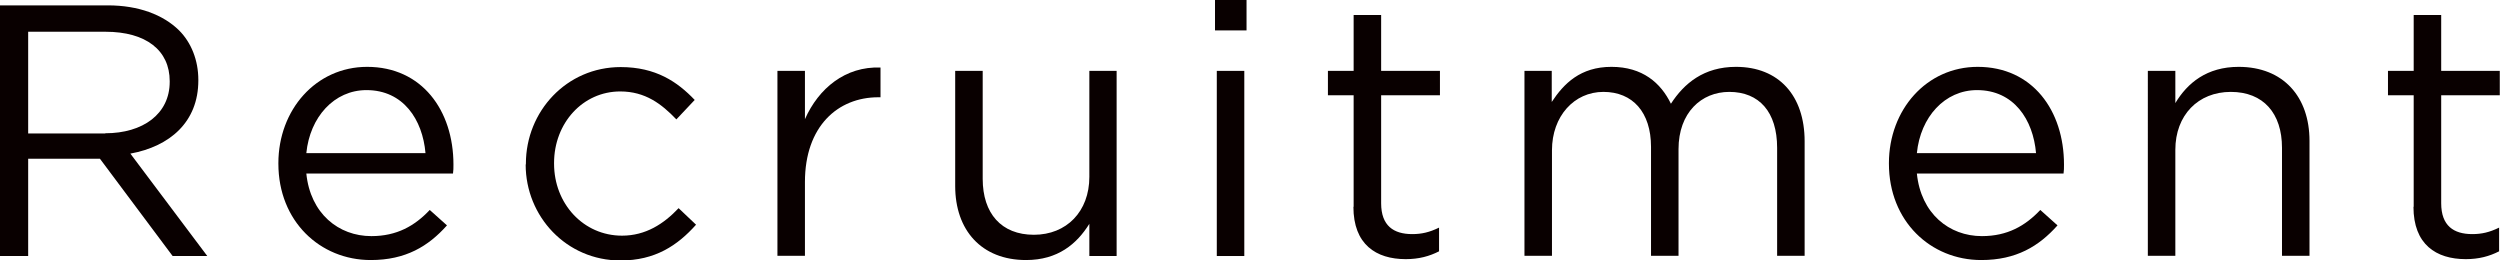 <?xml version="1.0" encoding="UTF-8"?>
<svg id="b" data-name="レイヤー 2" xmlns="http://www.w3.org/2000/svg" viewBox="0 0 111.81 11.64">
  <defs>
    <style>
      .d {
        fill: #090000;
        stroke-width: 0px;
      }
    </style>
  </defs>
  <g id="c" data-name="d">
    <g>
      <path class="d" d="M0,.24h4.82c1.38,0,2.48.42,3.19,1.12.54.54.86,1.33.86,2.21v.03c0,1.86-1.28,2.95-3.04,3.27l3.44,4.58h-1.55l-3.25-4.35H1.26v4.35H0V.24ZM4.71,5.96c1.68,0,2.88-.86,2.88-2.3v-.03c0-1.38-1.06-2.21-2.87-2.21H1.26v4.55h3.44Z"/>
      <path class="d" d="M12.45,7.33v-.03c0-2.39,1.68-4.31,3.97-4.31,2.45,0,3.86,1.95,3.86,4.37,0,.16,0,.26-.02.4h-6.56c.18,1.79,1.44,2.8,2.91,2.8,1.14,0,1.94-.46,2.61-1.17l.77.69c-.83.93-1.84,1.55-3.41,1.55-2.27,0-4.13-1.74-4.13-4.31ZM19.03,6.85c-.13-1.5-.99-2.82-2.64-2.82-1.44,0-2.53,1.2-2.69,2.82h5.33Z"/>
      <path class="d" d="M23.52,7.35v-.03c0-2.34,1.82-4.32,4.24-4.32,1.57,0,2.54.66,3.31,1.47l-.82.87c-.66-.69-1.39-1.25-2.51-1.25-1.68,0-2.96,1.42-2.96,3.2v.03c0,1.79,1.31,3.22,3.04,3.22,1.06,0,1.87-.53,2.53-1.23l.78.74c-.83.93-1.83,1.6-3.38,1.6-2.42,0-4.24-1.97-4.24-4.29Z"/>
      <path class="d" d="M34.77,3.17h1.23v2.16c.61-1.38,1.81-2.37,3.38-2.31v1.33h-.1c-1.81,0-3.28,1.3-3.28,3.79v3.3h-1.23V3.17Z"/>
      <path class="d" d="M42.72,8.31V3.17h1.23v4.83c0,1.54.83,2.5,2.29,2.5s2.48-1.04,2.48-2.59V3.17h1.22v8.28h-1.22v-1.44c-.56.9-1.41,1.62-2.83,1.62-2,0-3.17-1.34-3.17-3.31Z"/>
      <path class="d" d="M54.34,0h1.41v1.36h-1.41V0ZM54.42,3.17h1.23v8.28h-1.23V3.17Z"/>
      <path class="d" d="M60.54,9.25v-4.99h-1.15v-1.09h1.15V.67h1.23v2.5h2.63v1.09h-2.63v4.83c0,1.01.56,1.38,1.39,1.38.42,0,.77-.08,1.2-.29v1.06c-.43.22-.9.35-1.49.35-1.33,0-2.34-.66-2.34-2.34Z"/>
      <path class="d" d="M68.17,3.17h1.23v1.39c.54-.82,1.28-1.57,2.67-1.57s2.21.72,2.66,1.65c.59-.91,1.47-1.65,2.91-1.65,1.91,0,3.07,1.28,3.07,3.33v5.12h-1.23v-4.83c0-1.6-.8-2.5-2.14-2.5-1.25,0-2.27.93-2.27,2.56v4.77h-1.23v-4.87c0-1.55-.82-2.46-2.13-2.46s-2.3,1.09-2.3,2.61v4.72h-1.23V3.17Z"/>
      <path class="d" d="M84.48,7.33v-.03c0-2.39,1.68-4.31,3.97-4.31,2.45,0,3.86,1.95,3.86,4.37,0,.16,0,.26-.02.4h-6.56c.18,1.79,1.44,2.8,2.91,2.8,1.14,0,1.94-.46,2.61-1.17l.77.69c-.83.93-1.84,1.55-3.41,1.55-2.27,0-4.13-1.74-4.13-4.31ZM91.06,6.85c-.13-1.5-.99-2.82-2.64-2.82-1.44,0-2.53,1.2-2.69,2.82h5.33Z"/>
      <path class="d" d="M96.06,3.17h1.23v1.44c.54-.9,1.41-1.62,2.83-1.62,2,0,3.17,1.34,3.17,3.31v5.14h-1.23v-4.83c0-1.54-.83-2.5-2.29-2.5s-2.48,1.04-2.48,2.59v4.74h-1.23V3.17Z"/>
      <path class="d" d="M107.95,9.25v-4.99h-1.15v-1.09h1.15V.67h1.23v2.5h2.62v1.09h-2.62v4.83c0,1.01.56,1.38,1.39,1.38.42,0,.77-.08,1.2-.29v1.06c-.43.22-.9.35-1.49.35-1.33,0-2.34-.66-2.34-2.34Z"/>
    </g>
  </g>
</svg>